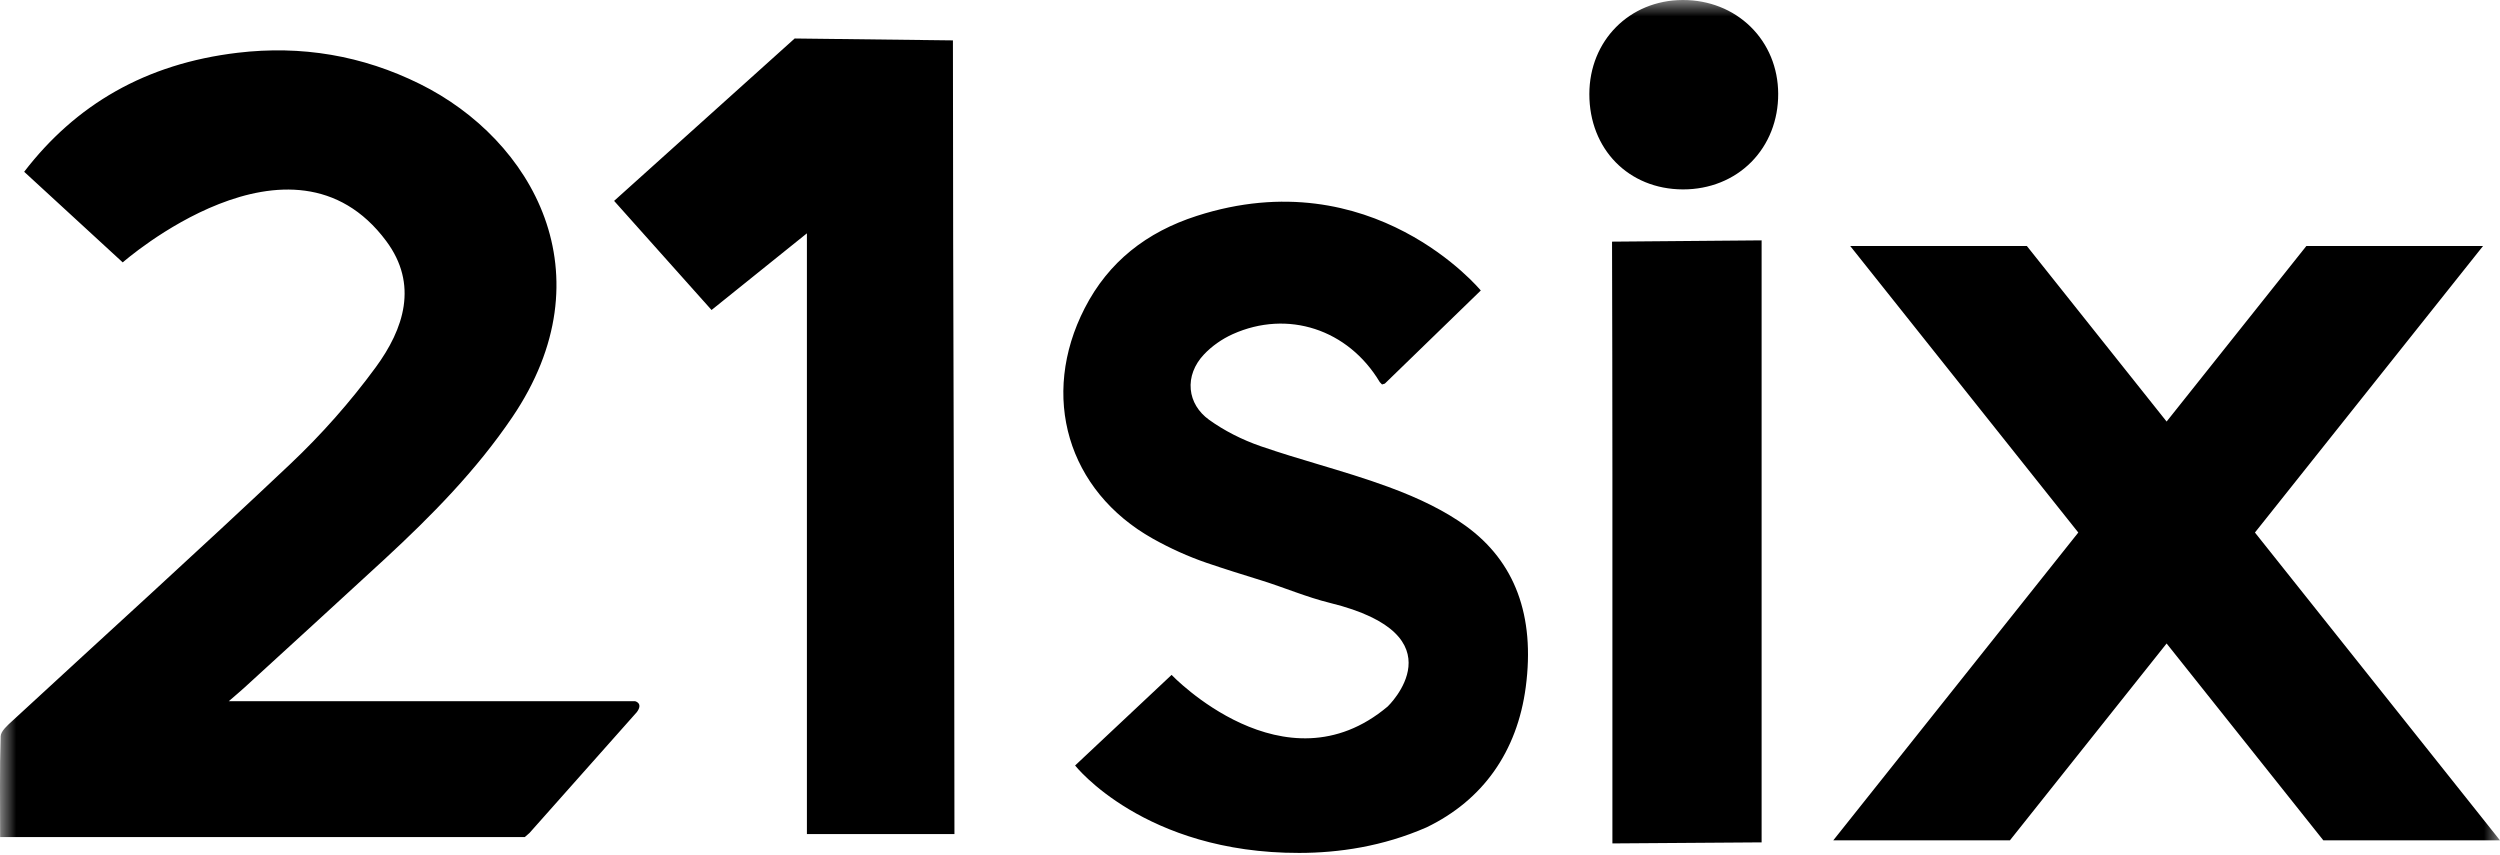 <svg width="76" height="26" viewBox="0 0 76 26" fill="none" xmlns="http://www.w3.org/2000/svg">
<mask id="mask0_310_71" style="mask-type:luminance" maskUnits="userSpaceOnUse" x="0" y="0" width="76" height="41">
<path fill-rule="evenodd" clip-rule="evenodd" d="M0 0H76V41H0V0Z" fill="white"/>
</mask>
<g mask="url(#mask0_310_71)">
<path fill-rule="evenodd" clip-rule="evenodd" d="M76 25.547L68.55 16.189L75.484 7.479H70.113L65.865 12.815L61.617 7.479H56.247L63.18 16.189L55.731 25.547H61.101L65.865 19.562L70.63 25.547H76ZM36.38 6.564C34.859 7.054 33.7 7.955 32.975 9.369C31.604 12.041 32.455 14.922 35.046 16.375C35.577 16.673 36.127 16.92 36.679 17.11C37.23 17.298 37.795 17.474 38.341 17.643C39.031 17.857 39.721 18.154 40.433 18.329C44.451 19.315 42.186 21.477 42.186 21.477C39.05 24.119 35.616 20.517 35.616 20.517L32.683 23.271C32.683 23.271 34.778 25.937 39.498 25.929C40.699 25.927 42.038 25.733 43.366 25.152L43.37 25.15C45.081 24.324 46.123 22.85 46.383 20.887C46.669 18.719 46.056 17.071 44.561 15.989C43.948 15.546 43.178 15.158 42.207 14.802C41.51 14.545 40.787 14.329 40.087 14.119C39.508 13.946 38.908 13.766 38.328 13.566C37.753 13.367 37.209 13.088 36.754 12.76C36.43 12.526 36.233 12.199 36.199 11.839C36.164 11.464 36.306 11.087 36.6 10.776C36.837 10.524 37.148 10.305 37.475 10.158C39.145 9.408 40.983 10.007 41.946 11.617L42.014 11.688L42.099 11.662L45.016 8.831C45.016 8.831 41.723 4.839 36.38 6.564ZM51.163 0H51.149C49.536 0.008 48.318 1.236 48.316 2.858C48.314 4.533 49.509 5.753 51.158 5.758H51.167C51.972 5.758 52.707 5.463 53.239 4.926C53.77 4.39 54.061 3.652 54.057 2.848C54.054 2.062 53.755 1.338 53.216 0.811C52.681 0.288 51.953 0 51.163 0ZM49.006 7.346C49.019 11.812 49.019 17.027 49.017 21.419L49.017 25.64L53.553 25.608V7.307L49.006 7.346ZM16.097 25.322L19.36 21.648C19.562 21.377 19.309 21.317 19.309 21.317H6.954C7.196 21.107 7.314 21.01 7.426 20.907C8.848 19.605 10.273 18.307 11.69 17C13.121 15.678 14.48 14.297 15.572 12.685C18.52 8.337 16.185 4.246 12.764 2.552C11.015 1.685 9.159 1.374 7.226 1.604C4.42 1.937 2.3 3.185 0.735 5.222L3.731 7.977C3.731 7.977 8.866 3.46 11.742 7.329C12.722 8.646 12.282 9.995 11.419 11.17C10.652 12.216 9.775 13.208 8.827 14.104C6.04 16.74 3.191 19.315 0.371 21.919C0.227 22.052 0.025 22.225 0.02 22.384C-0.012 23.402 0.004 24.421 0.004 25.446H15.955L16.097 25.322ZM28.969 1.228C28.969 9.351 29.015 17.256 29.015 25.355H24.53V7.093L21.631 9.424L18.669 6.107L24.158 1.17L28.969 1.228Z" fill="black"/>
</g>
<mask id="mask1_310_71" style="mask-type:luminance" maskUnits="userSpaceOnUse" x="0" y="0" width="76" height="41">
<path fill-rule="evenodd" clip-rule="evenodd" d="M0 41H76V0H0V41Z" fill="white"/>
</mask>
<g mask="url(#mask1_310_71)">
</g>
</svg>
